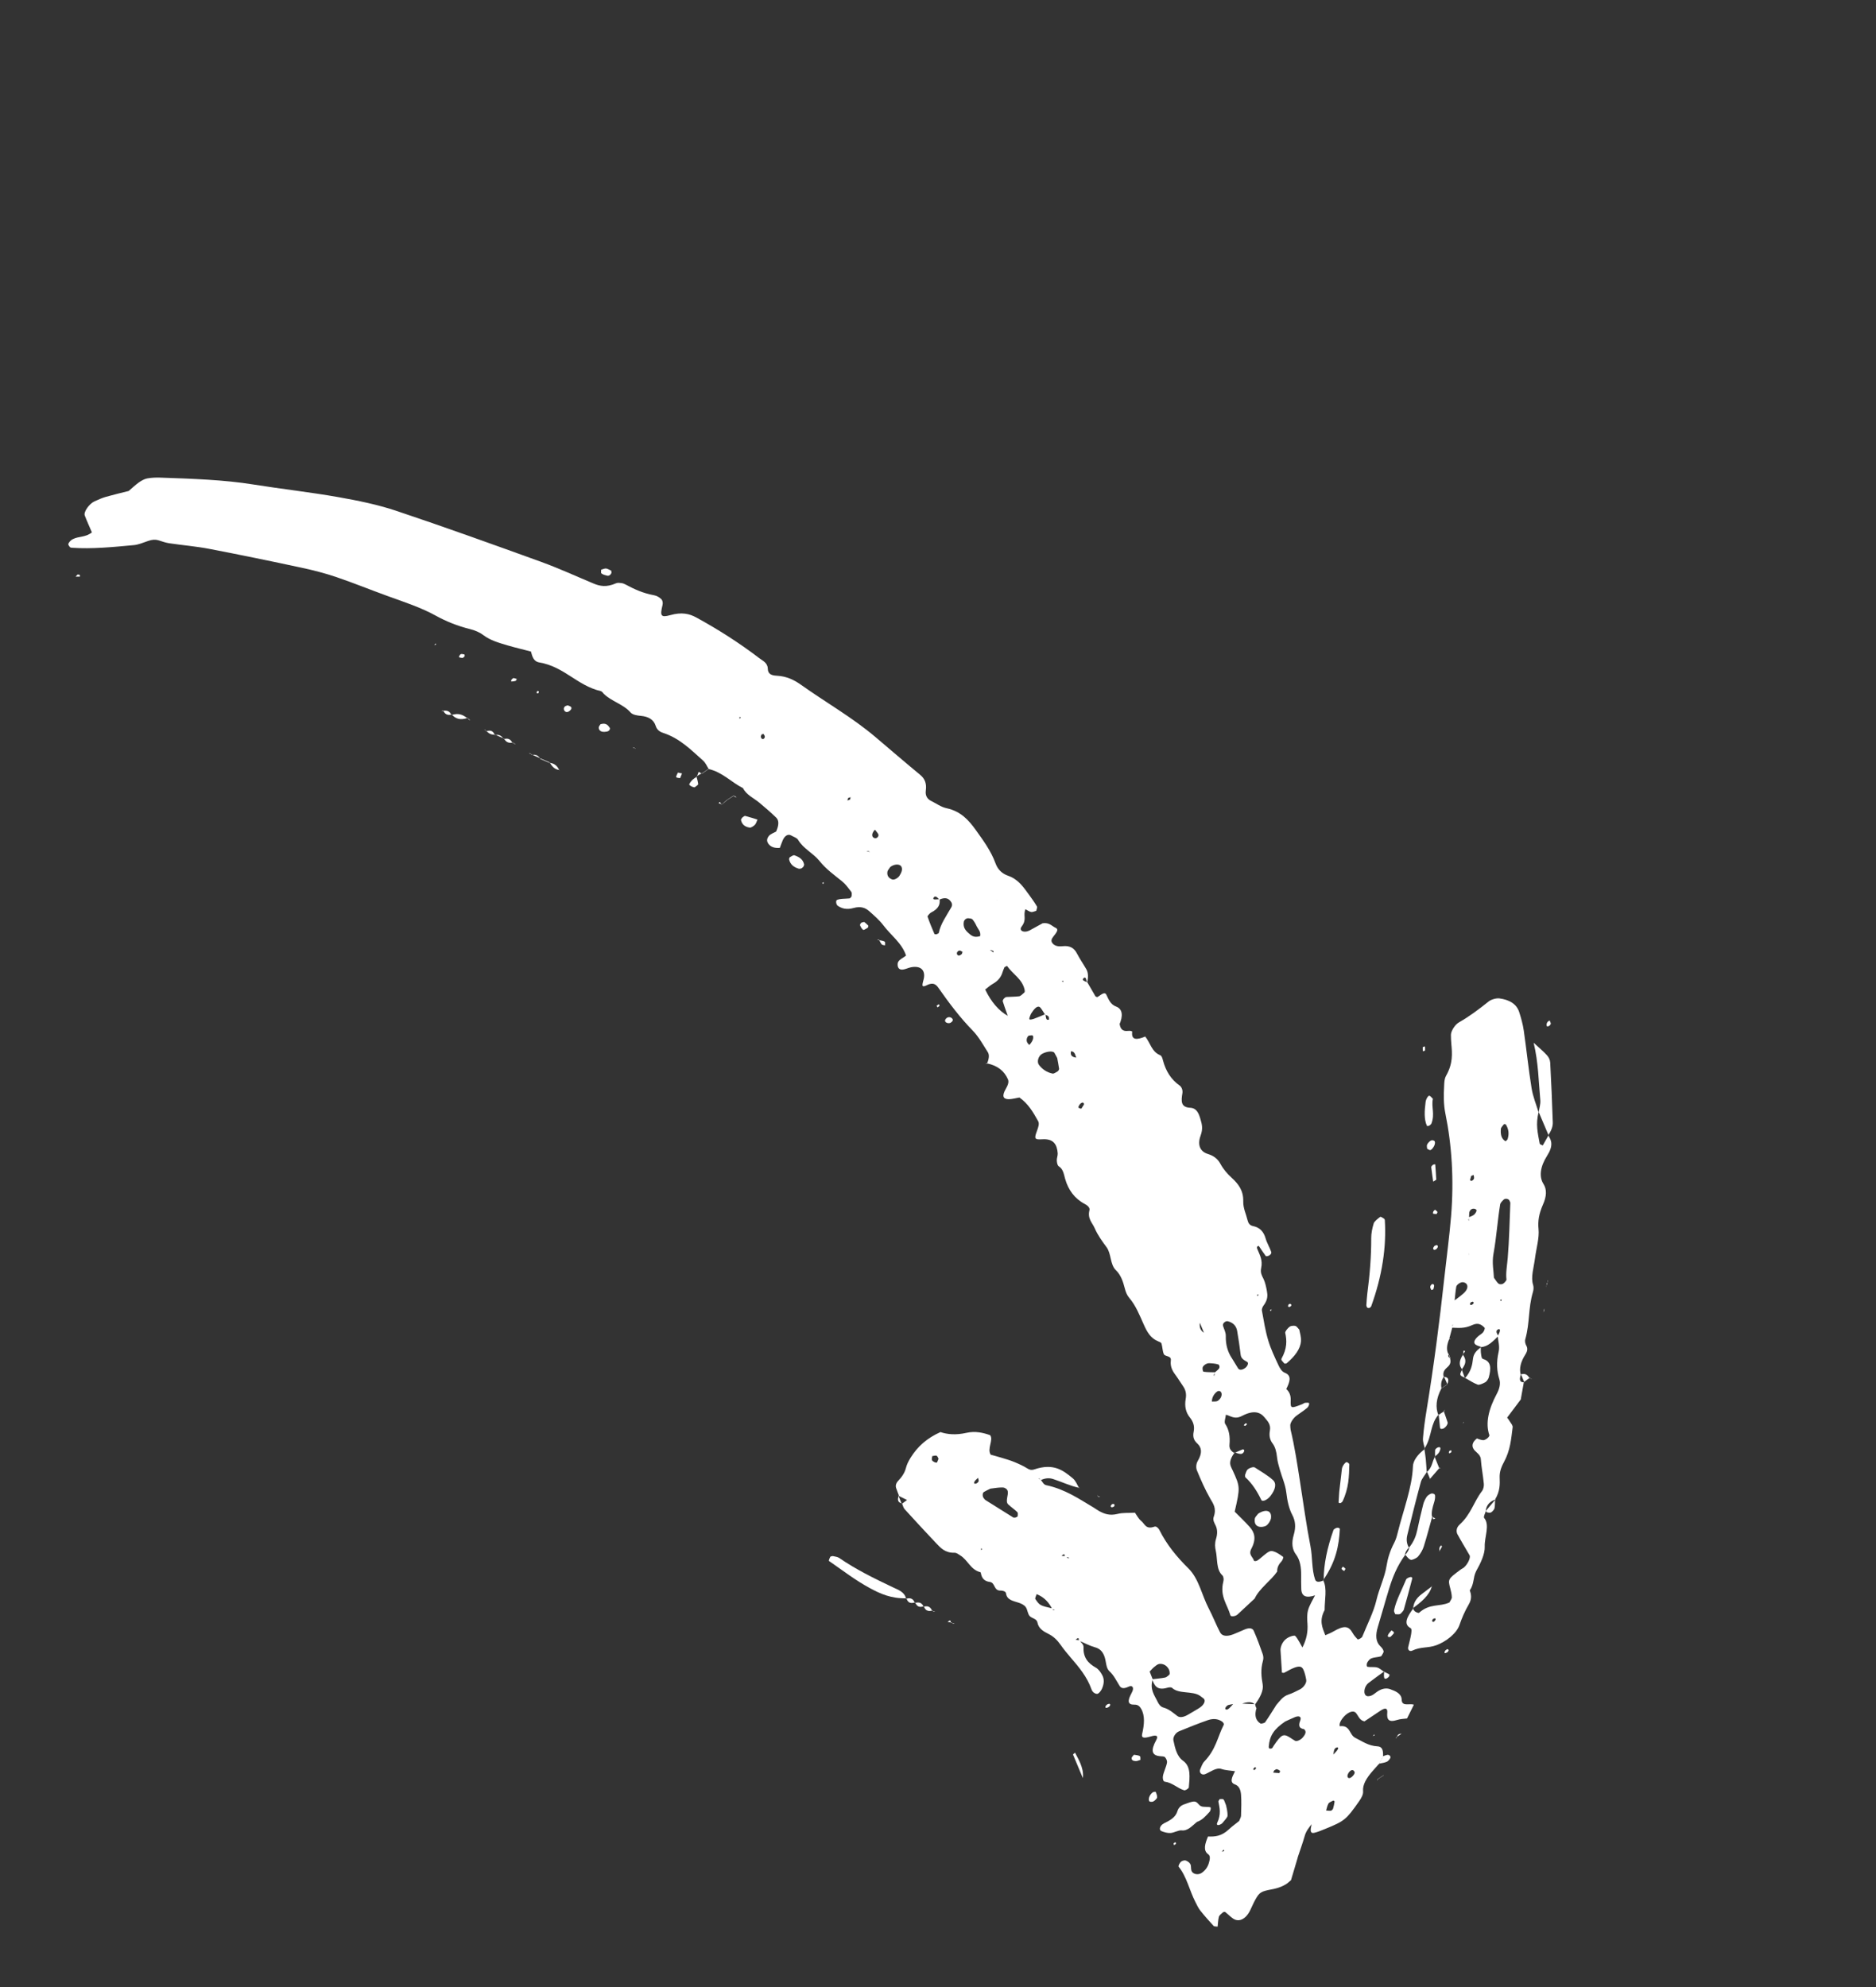 <svg xmlns="http://www.w3.org/2000/svg" fill="none" viewBox="0 0 152 161" height="161" width="152">
<rect x="0" y="0" width="152" height="161" fill="#333333" stroke="none"/>
<g clip-path="url(#clip0_2243_4185)">
<path fill="white" d="M84.311 119.884C84.458 120.039 84.541 120.287 84.761 120.337C86.305 120.663 87.439 121.459 88.647 122.174C88.793 122.26 88.92 122.365 89.07 122.444C89.476 122.656 89.89 122.83 90.554 122.665C90.998 122.554 91.403 122.601 91.959 122.569C92.091 122.753 92.233 123.051 92.477 123.248C92.756 123.473 92.829 123.953 93.539 123.698C93.688 123.645 93.864 123.826 93.934 123.962C94.527 125.155 95.35 126.153 96.282 127.073C97.146 127.923 97.369 129.243 97.93 130.313C98.263 130.949 98.526 131.633 98.858 132.269C99.026 132.586 99.428 132.615 99.937 132.417C100.246 132.298 100.557 132.148 100.867 132.022C101.215 131.877 101.484 131.919 101.578 132.129C101.85 132.739 102.083 133.376 102.307 134.02C102.361 134.177 102.386 134.376 102.327 134.575C102.124 135.291 102.204 135.885 102.305 136.47C102.396 136.984 102.09 137.546 101.679 138.122C101.448 137.836 101.033 137.895 100.549 138.071C100.343 138.069 100.135 138.073 99.929 138.071C99.794 138.095 99.659 138.113 99.521 138.153C99.463 138.169 99.379 138.24 99.335 138.294C99.295 138.344 99.261 138.429 99.278 138.462C99.332 138.559 99.46 138.54 99.609 138.401C99.73 138.289 99.832 138.16 99.942 138.04C100.149 138.037 100.359 138.036 100.567 138.033C100.943 138.051 101.318 138.069 101.694 138.087C101.714 138.203 101.745 138.312 101.795 138.41L101.813 138.378C101.621 138.972 101.732 139.397 102.12 139.646C102.184 139.689 102.464 139.608 102.504 139.55C102.831 139.078 103.127 138.595 103.431 138.116L103.418 138.14C103.702 137.814 103.934 137.452 104.396 137.303C104.701 137.205 105.015 137.039 105.322 136.885C105.622 136.735 105.88 136.364 105.836 136.116C105.785 135.826 105.72 135.539 105.608 135.289C105.453 134.948 105.17 134.961 104.514 135.287C104.362 135.362 104.211 135.466 104.057 135.533C103.997 135.561 103.934 135.531 103.867 135.525C103.829 134.916 103.788 134.31 103.751 133.696C103.749 133.635 103.757 133.565 103.772 133.499C103.84 133.205 104.007 132.905 104.329 132.709C104.524 132.591 104.879 132.48 104.946 132.553C105.195 132.834 105.352 133.196 105.545 133.524L105.51 133.521C105.882 132.808 105.975 132.177 105.936 131.573C105.912 131.217 105.88 130.852 105.985 130.458C106.088 130.075 106.358 129.654 106.554 129.25L106.583 129.251C105.854 129.51 105.456 129.361 105.434 128.765C105.422 128.39 105.418 128.011 105.423 127.631C105.429 126.988 105.342 126.401 105.006 125.957C104.698 125.554 104.628 125.032 104.822 124.369C105.011 123.728 104.957 123.225 104.708 122.754C104.429 122.233 104.298 121.587 104.219 120.923C104.141 120.267 103.874 119.709 103.704 119.102C103.613 118.771 103.508 118.444 103.47 118.084C103.425 117.657 103.339 117.261 103.105 116.951C102.903 116.686 102.812 116.349 102.89 115.93C102.986 115.407 102.703 115.152 102.465 114.857C102.092 114.396 101.559 114.245 100.635 114.725C100.006 115.05 99.716 114.707 99.297 114.624L99.326 114.625C99.302 114.879 99.167 115.218 99.271 115.373C99.582 115.834 99.677 116.391 99.617 117.054C99.583 117.394 99.76 117.597 100.018 117.731L100.04 117.686C99.771 118.049 99.614 118.401 99.691 118.702C99.733 118.869 99.82 119.011 99.887 119.164C100.484 120.473 100.49 120.518 100.039 122.483C100.431 122.88 100.867 123.285 101.26 123.73C101.63 124.148 101.822 124.663 101.392 125.479C101.122 125.993 101.526 126.143 101.602 126.468C101.822 126.557 102.015 126.34 102.216 126.178C102.492 125.954 102.823 125.624 103.078 125.677C103.43 125.752 103.698 125.957 103.962 126.146C104.01 126.182 103.914 126.429 103.817 126.531C103.533 126.831 103.478 127.087 103.478 127.349L103.496 127.318C102.968 128.09 102.045 128.69 101.658 129.523C101.196 129.953 100.737 130.388 100.272 130.814C100.101 130.972 99.727 131.016 99.691 130.881C99.444 130.006 98.818 129.343 99.117 128.157C99.168 127.961 99.14 127.739 99.032 127.637C98.525 127.162 98.658 126.323 98.505 125.644C98.44 125.351 98.417 125.055 98.525 124.697C98.66 124.261 98.64 123.903 98.487 123.59C98.393 123.394 98.25 123.166 98.336 122.92C98.591 122.2 98.293 121.834 98.043 121.401C97.637 120.684 97.299 119.917 96.978 119.139C96.899 118.947 96.899 118.625 97.045 118.378C97.447 117.7 97.346 117.273 97.013 116.964C96.759 116.729 96.621 116.468 96.712 116.018C96.815 115.523 96.651 115.153 96.41 114.855C96.088 114.46 95.961 113.97 96.07 113.339C96.146 112.916 96.049 112.593 95.856 112.318C95.664 112.051 95.502 111.763 95.307 111.499C95.043 111.148 94.794 110.787 94.865 110.229C94.918 109.819 94.397 109.95 94.293 109.709C94.186 109.458 94.19 109.129 94.107 108.86C94.075 108.764 93.937 108.725 93.833 108.68C93.21 108.429 92.927 107.891 92.675 107.33C92.333 106.566 92.026 105.776 91.487 105.152C91.313 104.947 91.206 104.676 91.136 104.396C90.992 103.833 90.815 103.302 90.411 102.916C89.932 102.454 90.051 101.586 89.656 101.053C89.3 100.573 88.944 100.087 88.701 99.525C88.508 99.073 88.095 98.755 88.272 98.054C88.326 97.842 88.086 97.656 87.895 97.555C87.065 97.118 86.555 96.41 86.301 95.519C86.192 95.129 86.144 94.731 85.797 94.51C85.668 94.429 85.642 94.222 85.626 94.046C85.612 93.865 85.713 93.631 85.699 93.45C85.645 92.738 85.372 92.251 84.443 92.312C83.793 92.357 83.791 92.249 84.026 91.609C84.132 91.316 84.227 91.047 84.113 90.841C83.712 90.117 83.294 89.407 82.596 88.928C82.305 88.978 81.995 89.064 81.73 89.065C81.262 89.062 81.169 88.795 81.484 88.243C81.661 87.934 81.762 87.68 81.668 87.457C81.372 86.767 80.809 86.337 79.989 86.166L79.964 86.21C80.115 85.844 80.19 85.494 80.036 85.252C79.649 84.656 79.309 84.013 78.817 83.509C77.788 82.456 76.907 81.284 76.061 80.079C75.882 79.822 75.664 79.531 75.066 79.841C74.888 79.932 74.736 79.954 74.74 79.808C74.743 79.623 74.841 79.397 74.867 79.199C74.952 78.552 74.536 78.23 73.805 78.376C73.583 78.421 73.332 78.55 73.127 78.564C72.815 78.582 72.715 78.371 72.731 78.095C72.744 77.842 72.998 77.703 73.226 77.56C73.302 77.512 73.373 77.452 73.445 77.398L73.419 77.447C73.077 76.4 72.189 75.796 71.573 74.975C71.246 74.543 70.828 74.186 70.423 73.825C70.132 73.566 69.749 73.408 69.174 73.568C68.597 73.731 68.206 73.616 67.876 73.39C67.741 73.295 67.697 72.967 67.82 72.916C67.959 72.858 68.102 72.844 68.235 72.831C68.44 72.811 68.635 72.819 68.841 72.794C68.875 72.788 68.995 72.66 68.999 72.613C69.013 72.486 69.03 72.335 68.968 72.255C68.736 71.955 68.515 71.641 68.218 71.401C67.577 70.886 66.909 70.404 66.401 69.764C65.893 69.131 65.086 68.766 64.664 68.05C64.557 67.872 64.293 67.809 64.101 67.693C63.856 67.548 63.578 67.71 63.415 68.094C63.33 68.295 63.264 68.493 63.185 68.7C62.762 68.732 62.49 68.633 62.307 68.429C62.163 68.265 62.056 68.034 62.296 67.734C62.428 67.569 62.723 67.473 62.943 67.346L62.858 67.481L62.898 67.345C63.096 66.891 63.142 66.494 62.89 66.248C62.46 65.831 62.003 65.441 61.542 65.053C61.083 64.668 60.476 64.416 60.2 63.859C59.234 63.373 58.551 62.572 57.393 62.303L57.423 62.307C57.274 62.078 57.17 61.81 56.967 61.63C55.993 60.766 55.091 59.824 53.709 59.376C53.419 59.282 53.219 59.105 53.128 58.82C52.965 58.306 52.548 58.062 51.928 58.004C51.609 57.975 51.257 57.918 51.089 57.727C50.516 57.062 49.532 56.828 48.918 56.214C48.841 56.136 48.787 56.026 48.675 55.998C46.747 55.542 45.725 54.018 43.701 53.676C43.223 53.596 43.129 53.19 43.021 52.8L43.055 52.801C42.407 52.631 41.749 52.476 41.116 52.291C40.422 52.087 39.726 51.885 39.188 51.479C38.886 51.247 38.505 51.077 38.091 50.975C37.072 50.721 36.15 50.351 35.307 49.885C34.116 49.224 32.75 48.782 31.416 48.298C30.026 47.796 28.677 47.243 27.27 46.765C26.374 46.459 25.428 46.213 24.46 46.005C21.966 45.469 19.462 44.952 16.935 44.468C15.89 44.268 14.777 44.177 13.705 44.017C13.393 43.969 13.114 43.862 12.829 43.774C12.591 43.703 12.325 43.716 12.001 43.831C11.616 43.966 11.21 44.134 10.86 44.167C9.145 44.328 7.424 44.495 5.834 44.384C5.769 44.38 5.697 44.367 5.666 44.33C5.604 44.25 5.509 44.157 5.544 44.048C5.577 43.943 5.75 43.761 5.87 43.699C6.406 43.422 6.901 43.568 7.46 43.129L7.454 43.154C7.258 42.692 7.046 42.239 6.866 41.764C6.76 41.481 7.229 40.816 7.661 40.62C7.969 40.479 8.285 40.341 8.588 40.254C9.2 40.08 9.804 39.941 10.428 39.782C10.703 39.549 10.966 39.29 11.254 39.087C11.463 38.94 11.726 38.8 11.929 38.765C12.296 38.7 12.652 38.688 12.989 38.7C15.558 38.789 18.128 38.871 20.532 39.257C22.802 39.62 25.139 39.88 27.386 40.275C29.008 40.561 30.611 40.89 32.086 41.383C36.06 42.713 39.975 44.124 43.883 45.54C45.332 46.068 46.698 46.7 48.103 47.286C48.6 47.494 49.137 47.604 49.908 47.264C50.049 47.202 50.199 47.228 50.327 47.242C50.456 47.257 50.568 47.298 50.669 47.352C51.372 47.731 52.103 48.07 52.984 48.228C53.227 48.272 53.429 48.4 53.583 48.549C53.684 48.649 53.725 48.848 53.679 49.029C53.472 49.879 53.518 50.065 54.315 49.84C55.233 49.582 55.851 49.724 56.417 50.032C58.213 51.015 59.913 52.102 61.495 53.31C61.794 53.539 62.198 53.702 62.209 54.181C62.218 54.598 62.477 54.728 62.934 54.75C63.744 54.79 64.363 55.103 64.909 55.492C66.899 56.909 69.072 58.141 70.919 59.709C72.135 60.74 73.339 61.778 74.57 62.794C74.924 63.089 75.092 63.478 75.013 64.046C74.954 64.468 75.129 64.746 75.456 64.904C75.872 65.101 76.225 65.387 76.705 65.489C77.85 65.736 78.497 66.462 79.068 67.261C79.668 68.103 80.29 68.936 80.659 69.949C80.84 70.444 81.168 70.781 81.694 70.964C82.502 71.244 82.929 71.886 83.379 72.503C83.602 72.813 83.826 73.118 84.019 73.45C84.061 73.52 83.983 73.683 83.957 73.804C83.82 73.838 83.65 73.918 83.549 73.897C83.376 73.857 83.244 73.753 83.086 73.671C82.87 74.182 83.226 74.486 82.776 75.075C82.523 75.405 82.949 75.614 83.388 75.405C83.464 75.371 83.54 75.323 83.62 75.279C83.926 75.11 84.233 74.943 84.479 74.808C85.023 74.73 85.21 75.03 85.519 75.171C85.743 75.274 85.72 75.43 85.38 75.84C85.172 76.092 85.155 76.243 85.247 76.384C85.403 76.628 85.706 76.711 86.07 76.669C86.714 76.592 87.043 76.843 87.258 77.255C87.487 77.696 87.769 78.102 88.016 78.531C88.187 78.825 88.186 79.204 88.077 79.632C88.049 79.527 88.028 79.418 87.993 79.317C87.941 79.17 87.84 79.175 87.742 79.328C87.718 79.365 87.762 79.437 87.804 79.461C87.894 79.514 88.001 79.55 88.101 79.595C88.318 79.97 88.532 80.347 88.752 80.719C88.777 80.761 88.85 80.769 88.904 80.793C89.161 80.659 89.489 80.299 89.637 80.592C89.829 80.977 89.962 81.383 90.439 81.561C90.967 81.759 91.002 82.325 90.693 83.028L90.634 82.998L90.719 82.979C90.775 83.334 90.923 83.594 91.416 83.529C91.541 83.513 91.74 83.538 91.734 83.603C91.649 84.316 92.139 84.26 92.815 83.977L92.781 83.976C93.195 84.473 93.306 85.22 93.994 85.495C94.139 85.555 94.184 85.76 94.229 85.924C94.456 86.776 94.878 87.465 95.575 87.955C95.742 88.074 95.842 88.331 95.802 88.577C95.695 89.219 95.66 89.721 96.44 89.758C96.983 89.784 97.149 90.269 97.277 90.722C97.388 91.103 97.48 91.46 97.276 92.018C97.001 92.762 97.234 93.306 97.856 93.498C98.335 93.644 98.661 93.893 98.88 94.296C99.114 94.73 99.438 95.106 99.799 95.435C100.329 95.924 100.754 96.452 100.732 97.344C100.721 97.908 100.963 98.365 101.083 98.874C101.14 99.112 101.263 99.29 101.517 99.341C102.105 99.459 102.395 99.829 102.546 100.348C102.656 100.734 102.868 101.056 102.997 101.432C103.043 101.566 102.909 101.715 102.741 101.765C102.674 101.785 102.577 101.801 102.555 101.769C102.365 101.511 102.186 101.241 101.993 100.953C101.866 100.96 101.806 101.047 101.874 101.206C102.064 101.673 102.325 102.1 102.183 102.751C102.106 103.112 102.231 103.345 102.361 103.597C102.509 103.891 102.58 104.243 102.646 104.589C102.71 104.94 102.741 105.306 102.373 105.787C102.281 105.908 102.223 106.089 102.244 106.192C102.395 107.007 102.523 107.839 102.755 108.606C102.97 109.318 103.284 109.972 103.591 110.63C103.705 110.876 103.858 111.135 104.113 111.235C104.679 111.458 104.515 111.972 104.199 112.581L104.218 112.545C104.463 112.769 104.592 113.053 104.578 113.463C104.552 114.146 104.594 114.13 105.513 113.775C105.589 113.747 105.678 113.669 105.742 113.665C105.865 113.654 106.039 113.636 106.067 113.702C106.097 113.777 106.014 113.987 105.92 114.066C105.648 114.295 105.346 114.488 105.055 114.701C104.773 114.906 104.526 115.308 104.542 115.497C104.551 115.619 104.548 115.747 104.573 115.862C104.898 117.216 105.11 118.627 105.329 120.04C105.604 121.801 105.845 123.58 106.183 125.311C106.351 126.172 106.274 127.168 106.552 127.976C106.635 128.224 106.908 128.206 107.25 128.047L107.212 128.048C107.551 128.712 107.319 129.636 107.327 130.453C106.86 131.336 107.145 131.882 107.381 132.496C107.589 132.401 107.813 132.324 108.026 132.197C108.899 131.688 109.268 131.725 109.597 132.317C109.702 132.507 109.848 132.666 109.994 132.826C110.013 132.849 110.125 132.811 110.185 132.777C110.253 132.739 110.353 132.668 110.376 132.615C110.777 131.622 111.305 130.594 111.524 129.648C111.734 128.742 112.195 127.798 112.335 126.916C112.433 126.304 112.609 125.68 112.959 125.019C113.105 124.739 113.181 124.449 113.249 124.176C113.696 122.376 114.424 120.511 114.48 118.807C114.495 118.352 114.883 117.815 115.45 117.405L115.408 117.407C115.447 117.69 115.498 117.966 115.524 118.252C115.557 118.6 115.573 118.952 115.598 119.303L115.62 119.251C115.448 119.526 115.192 119.819 115.124 120.073C114.732 121.51 114.376 122.944 114.026 124.373C113.921 124.793 113.994 125.134 114.166 125.417L114.185 125.361C113.961 125.581 113.845 125.805 113.835 126.029L113.856 125.981C113.183 126.903 112.83 127.816 112.55 128.724C112.229 129.766 111.95 130.799 111.633 131.841C111.433 132.502 111.467 133.028 111.838 133.388C111.955 133.499 112.063 133.627 112.104 133.788C112.126 133.873 112.004 134.049 111.925 134.179C111.906 134.208 111.786 134.23 111.716 134.246C111.503 134.29 111.295 134.293 111.083 134.383C110.973 134.429 110.815 134.623 110.765 134.741C110.717 134.855 110.723 135.039 110.801 135.053C111.042 135.101 111.355 135.046 111.582 135.11C111.803 135.175 111.954 135.34 112.137 135.458L112.164 135.419C111.737 135.733 111.299 136.041 110.877 136.367C110.507 136.657 110.425 137.301 110.744 137.423C110.835 137.459 110.999 137.437 111.132 137.377C111.278 137.314 111.427 137.182 111.572 137.078C111.994 136.778 112.373 136.773 112.635 136.867C113.072 137.023 113.559 137.225 113.569 137.716C113.582 138.322 114.238 137.983 114.555 138.128C114.378 138.483 114.205 138.835 114.003 139.239C113.742 139.277 113.482 139.271 113.203 139.361C112.491 139.587 112.354 139.307 112.402 138.762C112.436 138.381 112.221 138.364 111.859 138.604C111.423 138.895 110.986 139.185 110.554 139.474C110.156 139.396 110.069 139.044 109.867 138.799C109.756 138.667 109.571 138.638 109.315 138.761C108.963 138.929 108.573 139.412 108.541 139.708C108.533 139.771 108.537 139.874 108.566 139.869C109.414 139.757 109.32 140.577 109.813 140.812C110.373 141.082 110.85 141.456 111.602 141.498C112.057 141.525 112.072 141.918 112.057 142.312L112.083 142.271L111.731 142.943L111.734 142.914C111.559 143.113 111.38 143.307 111.205 143.508C110.725 144.06 110.389 144.6 110.441 145.141C110.465 145.386 110.315 145.673 110.11 145.962C109.077 147.434 108.939 147.553 107.375 148.188C107.071 148.313 106.756 148.446 106.466 148.509C106.218 148.563 106.174 148.374 106.204 148.166C106.224 148.033 106.257 147.895 106.287 147.76L106.315 147.76C106.047 148.079 105.817 148.39 105.717 148.744C105.55 149.333 105.331 149.933 105.132 150.53L105.151 150.494C104.965 151.12 104.781 151.741 104.593 152.371C104.078 152.83 103.554 152.991 103.019 153.091C102.163 153.253 102.04 153.331 101.708 153.927C101.549 154.211 101.435 154.497 101.294 154.782C100.938 155.508 100.38 155.778 99.901 155.449C99.676 155.294 99.491 155.095 99.277 154.927C99.244 154.901 99.124 154.916 99.079 154.955C98.956 155.059 98.788 155.201 98.761 155.3C98.693 155.567 98.688 155.817 98.656 156.106C98.521 156.084 98.378 156.105 98.329 156.047C97.962 155.646 97.597 155.241 97.26 154.815C97.091 154.603 96.974 154.346 96.849 154.1C96.371 153.168 96.154 152.06 95.497 151.25C95.453 151.197 95.572 150.958 95.678 150.854C95.76 150.775 95.983 150.716 96.064 150.747C96.225 150.807 96.374 150.904 96.448 151.044C96.524 151.186 96.481 151.411 96.534 151.572C96.629 151.861 97.075 151.955 97.368 151.751C97.686 151.531 97.862 151.247 97.946 150.953C98.03 150.666 98.091 150.378 97.892 150.241C97.471 149.946 97.62 149.415 97.876 148.806C98.414 148.82 98.955 148.804 99.572 148.222C99.83 147.977 100.13 147.768 100.396 147.552C100.457 147.394 100.554 147.24 100.554 147.123C100.572 146.547 100.594 145.97 100.554 145.418C100.526 145.05 100.41 144.71 100.06 144.584C99.61 144.426 99.809 144.012 100.064 143.514C99.7 143.457 99.296 143.446 98.969 143.334C98.552 143.188 98.098 143.562 97.652 143.75C97.367 143.871 97.125 143.618 97.248 143.351C97.346 143.138 97.414 142.891 97.584 142.718C98.525 141.74 98.648 140.745 99.147 139.762C99.195 139.668 99.09 139.544 99.007 139.485C98.721 139.291 98.339 139.213 97.859 139.379C97.09 139.644 96.312 139.963 95.541 140.276C95.231 140.402 95.019 140.767 95.075 141.023C95.209 141.66 95.356 142.313 95.856 142.668C96.512 143.136 96.393 143.984 96.322 144.831C96.319 144.867 96.225 144.953 96.165 144.987C96.096 145.029 95.994 145.073 95.95 145.06C95.377 144.887 95.021 144.453 94.372 144.361C94.234 144.342 94.19 144.08 94.226 143.893C94.29 143.556 94.485 143.183 94.549 142.846C94.585 142.666 94.495 142.507 94.4 142.388C94.337 142.314 94.178 142.309 94.045 142.302C93.276 142.258 93.239 141.801 93.671 141.014C93.876 140.641 93.71 140.556 93.259 140.691C92.68 140.865 92.465 140.828 92.539 140.502C92.718 139.73 92.777 139.02 92.467 138.47C92.356 138.273 92.21 138.113 91.918 138.122C91.355 138.139 91.366 137.804 91.623 137.301C91.693 137.162 91.783 137.006 91.797 136.885C91.822 136.671 91.702 136.543 91.428 136.671C91.061 136.846 90.843 136.805 90.719 136.607C90.458 136.193 90.255 135.743 89.881 135.405C89.615 135.162 89.629 134.662 89.508 134.282C89.382 133.897 89.174 133.598 88.732 133.477C88.268 133.347 87.87 133.126 87.443 132.942C87.365 132.889 87.494 132.55 87.15 132.858C87.258 132.873 87.36 132.89 87.468 132.905C87.581 133.092 87.804 133.231 87.793 133.467C87.753 134.305 88.162 134.769 88.776 135.114C89.017 135.249 89.175 135.488 89.306 135.729C89.468 136.024 89.483 136.403 89.273 136.856C89.214 136.983 89.069 137.178 88.957 137.23C88.85 137.28 88.712 137.208 88.628 137.149C88.542 137.086 88.478 136.991 88.438 136.885C88.079 135.856 87.409 135.071 86.736 134.288C86.456 133.957 86.174 133.624 85.926 133.265C85.672 132.905 85.374 132.599 84.955 132.392C84.544 132.188 84.151 131.959 84.057 131.467C83.999 131.15 83.624 131.139 83.441 130.955C83.257 130.771 83.263 130.424 83.106 130.212C82.98 130.043 82.761 129.935 82.538 129.861C82.085 129.713 81.578 129.644 81.509 129.097C81.492 128.952 81.256 128.869 81.062 128.877C80.497 128.896 80.652 128.234 80.193 128.177C79.772 128.124 79.569 127.897 79.489 127.54C79.475 127.485 79.475 127.399 79.426 127.387C78.625 127.181 78.42 126.401 77.798 126.026C77.653 125.94 77.52 125.809 77.329 125.812C76.575 125.831 76.215 125.425 75.841 125.03C74.984 124.12 74.134 123.208 73.296 122.282C73.19 122.163 73.158 121.981 73.088 121.826L73.064 121.857C73.215 121.746 73.368 121.633 73.517 121.521L73.504 121.545C73.268 121.429 73.036 121.313 72.8 121.197L72.837 121.189C72.759 120.979 72.674 120.772 72.604 120.559C72.551 120.391 72.582 120.185 72.785 119.973C73.11 119.636 73.314 119.294 73.404 118.935C73.474 118.657 73.605 118.393 73.788 118.099C74.358 117.185 75.12 116.521 76.196 116.036C76.764 116.223 77.438 116.292 78.304 116.097C79.021 115.936 79.663 116.085 80.221 116.286C80.523 116.656 79.951 117.389 80.272 117.868C80.499 117.932 80.847 118.023 81.184 118.127C81.528 118.231 81.875 118.333 82.197 118.466C82.567 118.621 82.934 118.786 83.259 118.993C83.412 119.09 83.573 119.136 83.807 119.058C85.379 118.526 86.154 119.153 86.914 119.776C87.162 119.978 87.275 120.315 87.447 120.591L87.465 120.559C86.69 120.397 86.041 120.069 85.32 119.838C85.025 119.745 84.705 119.747 84.299 119.941C84.28 119.9 84.272 119.851 84.244 119.818C84.223 119.793 84.172 119.792 84.135 119.781C84.197 119.821 84.257 119.866 84.319 119.907L84.311 119.884ZM93.394 86.766L93.418 86.723L93.503 86.744L93.394 86.766ZM107.655 142.849C107.771 142.632 107.881 142.415 107.997 142.198C108.116 142.07 108.258 141.943 108.35 141.809C108.482 141.618 108.43 141.536 108.24 141.614C108.195 141.632 108.111 141.743 108.097 141.798C108.057 141.935 108.05 142.064 108.026 142.2C107.912 142.419 107.8 142.634 107.686 142.853L107.652 142.852L107.655 142.849ZM100.029 142.365L100.025 142.361L100.105 142.357L100.03 142.367L100.029 142.365ZM89.131 88.817C89.212 88.848 89.29 88.881 89.372 88.912C89.289 88.886 89.209 88.857 89.126 88.831L89.059 88.824L89.132 88.819L89.131 88.817ZM80.733 72.947L80.614 72.884L80.747 72.951L80.83 72.944L80.733 72.947ZM70.506 69.034C70.459 69.01 70.415 68.978 70.356 68.968C70.316 68.959 70.255 68.98 70.202 68.989C70.303 69.003 70.407 69.014 70.506 69.027L70.589 69.02L70.506 69.034ZM80.143 76.923L80.493 77.179C80.486 77.132 80.502 77.059 80.467 77.044C80.365 77.002 80.246 76.979 80.132 76.949L80.146 76.92L80.143 76.923ZM86.332 126.089C86.473 126.092 86.416 126.333 86.65 126.222C86.535 126.192 86.422 126.162 86.309 126.127C86.22 126.094 86.331 125.76 86.011 126.064C86.119 126.073 86.228 126.077 86.335 126.086L86.332 126.089ZM87.212 85.729C87.112 85.511 87.118 85.21 86.781 85.173C86.686 85.565 86.926 85.659 87.23 85.697L87.214 85.731L87.212 85.729ZM70.864 67.202L70.908 67.202C70.707 67.416 70.617 67.631 70.701 67.789C70.742 67.871 70.869 67.942 70.981 67.911C71.134 67.868 71.222 67.697 71.156 67.58C71.077 67.441 70.964 67.327 70.868 67.2L70.864 67.202ZM83.419 84.691L83.383 84.688C83.64 84.414 83.774 84.141 83.688 83.921C83.664 83.859 83.474 83.897 83.354 83.912C83.328 83.914 83.236 84.035 83.215 84.096C83.115 84.396 83.267 84.543 83.417 84.689L83.419 84.691ZM84.673 82.208C84.553 82.027 84.448 81.837 84.315 81.667C84.155 81.457 83.912 81.576 83.637 81.992C83.59 82.061 83.532 82.137 83.506 82.205C83.459 82.338 83.37 82.509 83.41 82.589C83.438 82.642 83.645 82.592 83.778 82.546C84.083 82.435 84.391 82.301 84.696 82.176C84.718 82.28 84.733 82.39 84.76 82.494C84.773 82.542 84.794 82.594 84.838 82.62C84.871 82.639 84.939 82.621 84.993 82.619C84.979 82.531 85 82.417 84.951 82.359C84.888 82.285 84.771 82.258 84.677 82.212L84.673 82.208ZM85.25 130.368C84.984 129.836 84.604 129.407 83.991 129.167C83.945 129.329 83.844 129.505 83.888 129.564C84.246 130.092 84.275 130.093 85.276 130.327C85.293 130.372 85.298 130.424 85.332 130.452C85.357 130.474 85.418 130.462 85.464 130.463C85.392 130.431 85.32 130.399 85.249 130.366L85.25 130.368ZM98.494 111.19C98.447 111.253 98.379 111.317 98.354 111.378C98.334 111.421 98.37 111.457 98.377 111.498C98.398 111.397 98.421 111.294 98.445 111.191C98.568 111.074 98.749 110.954 98.794 110.843C98.837 110.737 98.792 110.579 98.704 110.554C98.486 110.486 98.229 110.464 97.972 110.455C97.741 110.444 97.431 110.68 97.435 110.849C97.439 110.965 97.444 111.134 97.531 111.147C97.831 111.192 98.169 111.179 98.489 111.191L98.494 111.19ZM93.146 135.432C93.23 135.643 93.314 135.854 93.396 136.068C93.138 136.904 93.549 137.363 93.803 137.906C93.895 138.1 94.041 138.293 94.259 138.354C94.738 138.487 95.049 138.783 95.398 139.045C95.581 139.183 95.881 139.145 96.212 138.959C96.516 138.788 96.817 138.606 97.118 138.425C97.575 138.152 97.741 137.772 97.486 137.595C97.395 137.533 97.313 137.462 97.222 137.4C96.619 136.989 95.51 137.276 94.973 136.767C94.906 136.7 94.724 136.708 94.583 136.751C93.728 137.005 93.524 136.554 93.352 136.062C93.704 136.019 94.055 135.995 94.415 135.923C94.514 135.902 94.76 135.701 94.768 135.645C94.821 135.164 94.37 134.742 93.899 134.828C93.784 134.849 93.616 134.984 93.49 135.091C93.357 135.203 93.248 135.342 93.124 135.471L93.139 135.437L93.146 135.432ZM76.128 72.857C76.183 73.263 76.062 73.631 75.437 73.94C75.331 73.993 75.138 74.223 75.153 74.266C75.317 74.742 75.507 75.203 75.705 75.66C75.723 75.701 75.809 75.711 75.876 75.698C75.933 75.687 76.059 75.613 76.064 75.593C76.189 74.895 76.686 74.199 77.09 73.496C77.157 73.379 77.143 73.218 77.094 73.133C76.921 72.844 76.671 72.64 76.109 72.893C76.039 72.823 75.981 72.742 75.895 72.686C75.774 72.602 75.662 72.653 75.619 72.806C75.608 72.845 75.683 72.881 75.743 72.88C75.867 72.882 76.001 72.864 76.131 72.854L76.128 72.857ZM81.653 82.314C81.426 81.665 81.328 81.406 81.247 81.132C81.232 81.088 81.275 80.989 81.324 80.928C81.374 80.869 81.482 80.787 81.534 80.783C81.885 80.759 82.221 80.77 82.58 80.723C82.689 80.707 82.863 80.54 82.992 80.424C83.034 80.388 83.037 80.286 83.025 80.233C82.853 79.335 82.056 78.936 81.595 78.267C81.584 78.253 81.461 78.331 81.386 78.367C81.332 78.506 81.266 78.644 81.226 78.781C81.112 79.163 80.88 79.473 80.436 79.722C80.226 79.84 80.027 80.024 79.825 80.179C80.308 81.183 80.919 81.894 81.658 82.313L81.653 82.314ZM99.779 109.996C99.975 110.319 100.141 110.594 100.312 110.868C100.413 111.028 100.625 111.022 100.861 110.862C101.076 110.717 101.196 110.433 101.046 110.347C100.806 110.208 100.558 110.092 100.522 109.767C100.445 109.118 100.348 108.479 100.24 107.847C100.167 107.426 99.907 107.165 99.48 107.054C99.431 107.042 99.35 107.051 99.29 107.085C99.124 107.176 99.059 107.303 99.098 107.44C99.174 107.708 99.325 107.945 99.318 108.251C99.3 108.964 99.484 109.542 99.778 110.001L99.779 109.996ZM104.119 139.494C103.194 140.123 102.868 140.655 102.8 141.513C102.788 141.669 102.878 141.729 103.055 141.656C103.1 141.638 103.148 141.524 103.195 141.455C103.827 140.525 103.978 140.447 104.521 140.788C104.662 140.876 104.789 140.974 104.939 141.053C105.063 141.121 105.387 140.98 105.553 140.783C105.732 140.575 105.845 140.367 105.741 140.205C105.715 140.161 105.682 140.109 105.623 140.099C105.282 140.036 105.18 139.85 105.347 139.419C105.48 139.084 105.25 138.989 104.892 139.143C104.591 139.271 104.286 139.416 104.118 139.492L104.119 139.494ZM80.244 120.619C80.019 120.733 79.865 120.8 79.719 120.89C79.583 120.972 79.593 121.292 79.726 121.416C79.766 121.451 79.786 121.508 79.834 121.537C80.584 122.012 81.337 122.482 82.094 122.952C82.138 122.978 82.218 122.973 82.287 122.958C82.339 122.947 82.459 122.872 82.457 122.864C82.46 122.742 82.494 122.586 82.429 122.522C82.198 122.295 81.918 122.114 81.684 121.89C81.424 121.641 81.74 121.118 81.641 120.797C81.596 120.652 81.429 120.534 81.251 120.525C80.922 120.511 80.542 120.586 80.244 120.619ZM85.654 85.721C85.585 85.593 85.515 85.446 85.432 85.308C85.322 85.132 84.808 85.18 84.433 85.391C84.117 85.569 83.992 86.05 84.184 86.29C84.451 86.632 84.802 86.89 85.292 86.99C85.378 87.007 85.566 86.888 85.697 86.807C85.749 86.777 85.819 86.651 85.812 86.603C85.773 86.308 85.713 86.027 85.657 85.718L85.654 85.721ZM79.415 75.852C79.482 75.479 79.255 75.302 79.136 75.057C79.044 74.856 78.935 74.662 78.798 74.5C78.734 74.424 78.579 74.418 78.454 74.401C78.397 74.393 78.293 74.428 78.229 74.476C78.171 74.518 78.108 74.615 78.095 74.672C78.01 75.109 78.21 75.372 78.454 75.588C78.68 75.789 78.909 76.014 79.413 75.85L79.415 75.852ZM72.133 70.249C72.052 70.377 71.918 70.52 71.903 70.626C71.848 70.968 72.017 71.161 72.296 71.261C72.442 71.317 72.755 71.155 72.883 70.953C73.065 70.67 73.141 70.413 73.029 70.215C72.898 69.981 72.454 70 72.133 70.249ZM98.196 113.565C98.34 113.545 98.545 113.591 98.688 113.491C99.031 113.254 99.081 112.789 98.801 112.707C98.757 112.694 98.665 112.716 98.613 112.753C98.357 112.936 98.178 113.261 98.196 113.565ZM107.447 146.699C107.604 146.709 107.717 146.73 107.838 146.717C107.879 146.713 107.992 146.604 108.006 146.555C108.064 146.36 108.106 146.168 108.131 145.981C108.137 145.936 108.052 145.882 108.015 145.897C107.884 145.958 107.683 146.048 107.635 146.135C107.529 146.324 107.504 146.518 107.447 146.699ZM97.214 107.179C97.169 107.558 97.28 107.825 97.548 107.98C97.416 107.66 97.313 107.421 97.214 107.179ZM87.83 89.488C87.831 89.344 87.733 89.288 87.583 89.392C87.486 89.46 87.375 89.637 87.377 89.719C87.379 89.793 87.525 89.802 87.61 89.837C87.684 89.721 87.756 89.604 87.834 89.485L87.83 89.488ZM103.244 143.447C103.213 143.509 103.149 143.623 103.156 143.624C103.318 143.646 103.491 143.653 103.661 143.665C103.68 143.602 103.733 143.508 103.709 143.485C103.639 143.422 103.549 143.375 103.448 143.347C103.407 143.338 103.313 143.411 103.244 143.447ZM109.175 143.919C109.191 144.062 109.297 144.128 109.463 144.024C109.583 143.949 109.735 143.768 109.755 143.668C109.779 143.565 109.694 143.451 109.599 143.424C109.435 143.38 109.174 143.688 109.173 143.917L109.175 143.919ZM76.043 118.195C75.992 118.109 75.97 117.991 75.88 117.951C75.805 117.914 75.653 117.97 75.536 117.983C75.524 118.093 75.476 118.226 75.511 118.306C75.552 118.395 75.656 118.439 75.748 118.488C75.788 118.51 75.861 118.498 75.918 118.507C75.96 118.405 76.001 118.303 76.045 118.197L76.043 118.195ZM61.719 59.495C61.695 59.552 61.652 59.618 61.649 59.667C61.645 59.721 61.664 59.77 61.689 59.813C61.761 59.924 61.896 59.9 61.955 59.761C61.998 59.661 61.923 59.565 61.879 59.486C61.864 59.462 61.773 59.493 61.716 59.498L61.719 59.495ZM79.242 119.743C79.142 119.847 78.996 119.957 78.953 120.057C78.882 120.216 78.98 120.266 79.15 120.179C79.204 120.15 79.291 120.05 79.295 120.009C79.301 119.911 79.267 119.831 79.246 119.742L79.242 119.743ZM77.985 77.124C77.892 77.086 77.805 76.99 77.705 77.028C77.544 77.088 77.49 77.24 77.561 77.35C77.633 77.455 77.759 77.447 77.91 77.317C77.958 77.276 77.959 77.192 77.986 77.126L77.985 77.124ZM101.685 143.183C101.515 143.317 101.501 143.398 101.648 143.414C101.661 143.417 101.764 143.309 101.772 143.266C101.78 143.23 101.718 143.209 101.685 143.183ZM68.869 64.79C68.886 64.726 68.904 64.661 68.92 64.595C68.852 64.619 68.759 64.627 68.722 64.669C68.677 64.72 68.679 64.795 68.662 64.859C68.73 64.835 68.799 64.813 68.867 64.788L68.869 64.79ZM86.12 79.593L86.151 79.447L86.045 79.497L86.125 79.592L86.12 79.593ZM101.991 104.93L101.882 104.873L101.86 105.018L101.991 104.93ZM79.509 125.453L79.459 125.585L79.581 125.532L79.514 125.452L79.509 125.453ZM98.991 150.033L99.184 149.992L99.149 149.866L98.993 150.035L98.991 150.033ZM59.892 58.226L60.032 58.148L59.934 58.078L59.892 58.226Z"></path>
<path fill="white" d="M119.085 128.848C119.199 129.173 119.275 129.531 119.013 129.982C118.677 130.555 118.445 131.106 118.249 131.674C118.008 132.36 117.155 133.022 116.375 133.306C115.689 133.557 115.131 133.408 114.428 133.743C114.211 133.847 114.05 133.677 114.094 133.467C114.169 133.128 114.275 132.776 114.33 132.441C114.361 132.248 114.403 131.977 114.286 131.916C113.676 131.595 114.018 130.99 114.507 130.324L114.467 130.322C114.531 130.41 114.572 130.518 114.664 130.58C114.747 130.64 114.937 130.714 114.978 130.677C115.873 129.887 116.61 130.22 117.441 129.84C117.506 129.701 117.634 129.537 117.631 129.429C117.626 129.181 117.571 128.952 117.513 128.732C117.306 127.95 117.301 127.951 118.369 127.162C118.44 127.108 118.526 127.079 118.595 127.023C118.912 126.762 119.178 126.205 119.071 126.019C118.744 125.449 118.401 124.892 118.086 124.311C117.981 124.114 117.979 123.79 118.258 123.537C119.195 122.685 119.392 121.712 120.073 120.82C120.207 120.644 120.241 120.389 120.224 120.218C120.163 119.549 120.032 118.915 119.983 118.242C119.951 117.778 119.49 117.672 119.346 117.312C119.259 117.09 119.316 116.823 119.67 116.547L119.636 116.546C119.806 116.597 119.963 116.671 120.152 116.691C120.352 116.711 120.719 116.411 120.67 116.275C120.344 115.319 120.603 114.19 121.274 112.938C121.515 112.489 121.587 112.089 121.482 111.755C121.276 111.099 121.231 110.383 121.424 109.536C121.528 109.076 121.384 108.683 121.352 108.258C121.413 108.12 121.503 107.978 121.525 107.853C121.557 107.669 121.447 107.643 121.293 107.776C121.251 107.811 121.241 107.917 121.259 107.965C121.292 108.069 121.351 108.159 121.399 108.255C120.971 108.673 120.556 109.127 119.991 109.146L120.041 109.147C119.883 109.085 119.701 109.046 119.569 108.955C119.36 108.813 119.43 108.574 119.764 108.275C119.893 108.159 120.073 108.07 120.168 107.947C120.255 107.833 120.333 107.624 120.283 107.577C120.06 107.354 119.792 107.128 119.284 107.366C118.627 107.672 118.148 107.589 117.629 107.579C117.658 107.521 117.695 107.46 117.714 107.404C117.725 107.365 117.712 107.33 117.708 107.293C117.694 107.388 117.68 107.482 117.666 107.577C117.581 107.889 117.5 108.2 117.414 108.511L117.438 108.461C117.217 108.954 117.176 109.377 117.352 109.716L117.372 109.693C117.289 109.897 117.369 109.992 117.514 110.045L117.489 110.049C117.528 110.279 117.601 110.503 117.246 110.803C116.907 111.09 116.923 111.332 116.971 111.567L116.999 111.534C116.727 111.913 116.751 112.211 116.789 112.505L116.794 112.484C116.345 113.336 116.299 114.049 116.542 114.657L116.568 114.609C116.214 115.011 116.097 115.409 115.99 115.801C115.851 116.325 115.765 116.839 115.403 117.394L115.445 117.392C115.391 117.105 115.269 116.843 115.295 116.526C115.352 115.807 115.454 115.069 115.576 114.328C116.174 110.683 116.638 107.082 117.028 103.506C117.209 101.851 117.438 100.176 117.572 98.538C117.812 95.578 117.636 92.806 117.107 90.207C116.964 89.508 116.964 88.754 117.01 87.975C117.024 87.716 117.019 87.428 117.167 87.164C117.732 86.161 117.663 85.379 117.592 84.586C117.569 84.342 117.557 84.093 117.559 83.839C117.56 83.552 117.879 83.024 118.206 82.841C119.052 82.36 119.833 81.77 120.611 81.149C120.839 80.966 121.254 80.867 121.483 80.896C122.264 81 122.867 81.32 123.09 82.002C123.246 82.489 123.387 82.99 123.464 83.52C123.687 85.062 123.844 86.637 124.093 88.164C124.205 88.867 124.47 89.489 124.667 90.147L124.673 90.095C124.398 91.082 124.606 91.852 124.75 92.651C124.765 92.735 124.902 92.752 124.998 92.813C125.162 92.522 125.319 92.249 125.472 91.978L125.433 91.99C125.738 92.404 125.85 92.864 125.361 93.629C124.787 94.53 124.683 95.345 125.058 95.932C125.345 96.383 125.311 96.94 125.015 97.606C124.69 98.336 124.592 98.954 124.658 99.589C124.731 100.298 124.47 101.169 124.368 101.967C124.276 102.696 124.014 103.488 124.217 104.108C124.267 104.265 124.266 104.475 124.206 104.678C123.807 106.016 123.962 107.177 123.586 108.508C123.532 108.7 123.59 108.886 123.664 109.026C123.78 109.235 123.784 109.45 123.578 109.77C123.197 110.368 123.085 110.905 123.212 111.376L123.233 111.341C123.117 111.702 123.055 112.023 123.509 112.002L123.465 112.002C123.382 112.468 123.302 112.931 123.217 113.394C122.863 113.867 122.505 114.342 122.114 114.862C122.191 114.973 122.289 115.089 122.363 115.223C122.441 115.36 122.584 115.484 122.558 115.663C122.436 116.58 122.387 117.492 121.837 118.501C121.592 118.951 121.495 119.329 121.507 119.704C121.527 120.258 121.544 120.815 121.142 121.487L121.18 121.492C120.747 121.637 120.488 121.898 120.402 122.277C120.387 122.338 120.38 122.395 120.374 122.453L120.398 122.403C120.345 122.603 120.175 122.9 120.252 122.991C120.735 123.562 120.267 124.55 120.298 125.314C120.322 125.905 119.976 126.643 119.579 127.347L119.598 127.311C119.329 127.851 119.467 128.323 119.072 128.885L119.087 128.856L119.085 128.848ZM119.021 101.405C119.012 101.466 118.995 101.531 118.993 101.588C118.99 101.631 119.007 101.663 119.012 101.702C119.003 101.6 118.993 101.503 118.984 101.4C119.019 101.344 119.056 101.289 119.087 101.234C119.108 101.193 119.117 101.152 119.131 101.11C119.093 101.208 119.058 101.305 119.025 101.403L119.021 101.405ZM119.029 98.635C119.01 98.698 118.978 98.765 118.972 98.823C118.967 98.863 118.996 98.892 119.01 98.927C119.004 98.829 118.997 98.735 118.992 98.637C119.142 98.566 119.313 98.525 119.435 98.421C119.539 98.333 119.648 98.141 119.633 98.064C119.614 97.977 119.474 97.923 119.357 97.935C119.193 97.951 119.068 98.097 119.047 98.257C119.03 98.388 119.035 98.511 119.031 98.637L119.029 98.635ZM117.855 105.395L117.832 105.387C118.101 105.174 118.393 104.976 118.636 104.745C119.028 104.37 118.957 103.938 118.524 103.892C118.342 103.873 118.019 104.087 117.989 104.268C117.925 104.651 117.9 105.021 117.857 105.397L117.855 105.395ZM121.041 103.525C121.215 103.756 121.289 103.91 121.418 104.01C121.488 104.067 121.655 104.081 121.772 104.022C121.881 103.967 122.069 103.745 122.059 103.68C121.992 103.135 122.111 102.523 122.161 101.933C122.288 100.424 122.31 98.956 122.372 97.469C122.375 97.407 122.329 97.366 122.316 97.311C122.276 97.145 121.981 97.066 121.834 97.2C121.719 97.307 121.571 97.466 121.552 97.568C121.329 98.923 121.254 100.225 121.007 101.59C120.873 102.324 121.022 102.972 121.044 103.529L121.041 103.525ZM121.991 92.476C122.046 92.416 122.136 92.353 122.152 92.3C122.307 91.807 122.204 91.442 122.016 91.123C121.995 91.084 121.862 91.084 121.852 91.092C121.76 91.213 121.615 91.362 121.607 91.458C121.563 91.904 121.639 92.282 121.991 92.476ZM119.206 95.279C119.173 95.397 119.125 95.517 119.116 95.624C119.115 95.662 119.206 95.691 119.258 95.674C119.313 95.654 119.416 95.553 119.424 95.51C119.443 95.401 119.426 95.303 119.399 95.212C119.394 95.2 119.275 95.255 119.205 95.277L119.206 95.279ZM116.101 131.179C116.077 131.236 116.02 131.313 116.035 131.344C116.095 131.466 116.202 131.429 116.304 131.256C116.329 131.212 116.312 131.14 116.278 131.126C116.245 131.113 116.162 131.16 116.102 131.181L116.101 131.179ZM119.169 105.519C119.143 105.574 119.092 105.644 119.102 105.676C119.117 105.713 119.183 105.753 119.227 105.733C119.401 105.656 119.449 105.549 119.347 105.475C119.321 105.457 119.231 105.501 119.169 105.519ZM121.676 105.273L121.529 105.354L121.63 105.428L121.676 105.273Z"></path>
<path fill="white" d="M124.666 90.147C124.716 89.812 124.83 89.45 124.802 89.154C124.664 87.653 124.649 86.095 124.261 84.489C124.726 84.921 125.059 85.19 125.34 85.504C125.48 85.662 125.591 85.866 125.604 86.104C125.693 87.71 125.756 89.331 125.812 90.951C125.824 91.267 125.695 91.625 125.429 91.993L125.468 91.98C125.202 91.351 124.935 90.727 124.669 90.098L124.663 90.149L124.666 90.147Z"></path>
<path fill="white" d="M110.708 105.753C110.732 105.447 110.743 105.126 110.786 104.797C110.989 103.267 111.107 101.768 111.101 100.318C111.098 99.948 111.179 99.532 111.306 99.118C111.354 98.965 111.63 98.748 111.827 98.601C111.879 98.564 112.029 98.676 112.121 98.732C112.166 98.76 112.199 98.811 112.204 98.87C112.336 101.038 112 103.355 111.096 105.851C111.08 105.891 110.978 105.974 110.934 105.981C110.867 105.994 110.802 105.969 110.766 105.933C110.73 105.897 110.728 105.829 110.705 105.756L110.708 105.753Z"></path>
<path fill="white" d="M96.977 147.623C96.585 147.94 96.244 148.369 95.733 148.309C95.497 148.279 95.117 148.504 94.842 148.52C94.573 148.536 94.338 148.455 94.12 148.374C93.862 148.279 93.972 147.904 94.32 147.733C94.808 147.49 95.25 147.265 95.409 146.726C95.476 146.503 95.666 146.296 95.924 146.207C96.224 146.103 96.574 145.947 96.803 145.975C97.039 146.005 97.119 146.277 97.331 146.357C97.536 146.435 97.847 146.378 98.071 146.438C98.129 146.455 98.094 146.708 98.01 146.799C97.711 147.121 97.418 147.482 96.975 147.621L96.977 147.623Z"></path>
<path fill="white" d="M73.437 129.501C72.228 129.54 71.322 129.137 70.49 128.684C69.3 128.043 68.259 127.232 67.169 126.48C67.123 126.446 67.223 126.255 67.274 126.139C67.282 126.122 67.434 126.073 67.488 126.084C67.669 126.121 67.869 126.148 68.001 126.238C69.323 127.153 70.81 127.883 72.313 128.598C72.776 128.818 73.304 128.983 73.413 129.545L73.439 129.503L73.437 129.501Z"></path>
<path fill="white" d="M116.052 122.861C115.825 123.675 115.616 124.483 115.36 125.301C115.277 125.563 115.112 125.866 114.904 126.112C114.788 126.25 114.417 126.42 114.309 126.385C114.103 126.317 113.997 126.114 113.85 125.966L113.829 126.014C114.037 125.795 114.169 125.57 114.179 125.346L114.16 125.402C114.569 124.91 114.735 124.43 114.839 123.944C114.981 123.266 115.137 122.586 115.312 121.9C115.361 121.702 115.465 121.478 115.595 121.278C115.663 121.175 115.871 121.035 115.982 121.014C116.102 120.993 116.252 121.052 116.267 121.142C116.296 121.307 116.263 121.517 116.201 121.719C116.069 122.14 115.955 122.549 116.03 122.9L116.052 122.861Z"></path>
<path fill="white" d="M100.874 119.525C100.927 119.391 100.957 119.256 101.036 119.126C101.127 118.972 101.542 118.821 101.665 118.9C102.166 119.23 102.703 119.531 103.141 119.924C103.437 120.195 103.363 120.666 102.933 121.219C102.698 121.524 102.282 121.72 102.193 121.53C101.86 120.841 101.462 120.207 100.905 119.699C100.87 119.665 100.886 119.585 100.881 119.526L100.874 119.525Z"></path>
<path fill="white" d="M118.69 111.679C119.2 111.115 119.29 110.593 119.35 110.074C119.392 109.71 119.622 109.406 120.028 109.145L119.978 109.145C119.981 109.325 119.969 109.514 119.996 109.684C120.023 109.847 120.03 110.078 120.166 110.115C120.844 110.306 120.817 110.91 120.622 111.617C120.588 111.735 120.452 111.94 120.341 112C120.141 112.11 119.849 112.237 119.727 112.191C119.354 112.051 119.04 111.831 118.704 111.644L118.682 111.683L118.69 111.679Z"></path>
<path fill="white" d="M105.273 107.736C105.314 107.981 105.435 108.301 105.408 108.676C105.367 109.302 104.9 109.909 104.253 110.456C104.211 110.492 104.081 110.502 104.055 110.471C103.96 110.352 103.767 110.203 103.835 110.079C104.292 109.257 104.27 108.615 104.134 107.995C104.106 107.87 104.438 107.483 104.597 107.448C104.733 107.419 104.878 107.406 104.976 107.443C105.08 107.481 105.131 107.588 105.272 107.734L105.273 107.736Z"></path>
<path fill="white" d="M107.251 128.028C107.247 126.752 107.541 125.388 108.045 123.965C108.062 123.92 108.18 123.844 108.248 123.813C108.318 123.784 108.396 123.777 108.448 123.793C108.5 123.809 108.561 123.848 108.559 123.898C108.49 125.206 108.244 126.547 107.21 128.026L107.248 128.024L107.251 128.028Z"></path>
<path fill="white" d="M108.513 120.855C108.622 119.923 108.673 119.465 108.728 119.006C108.756 118.783 109.022 118.435 109.126 118.473C109.219 118.511 109.33 118.577 109.327 118.672C109.301 119.618 109.294 120.56 108.777 121.652C108.754 121.698 108.649 121.777 108.599 121.789C108.542 121.801 108.457 121.773 108.457 121.733C108.48 121.288 108.515 120.837 108.513 120.855Z"></path>
<path fill="white" d="M113.046 130.789C113.011 130.682 112.927 130.59 112.953 130.469C113.119 129.657 113.595 128.803 113.935 127.967C113.953 127.922 114.071 127.852 114.139 127.821C114.334 127.737 114.457 127.778 114.413 127.948C114.202 128.768 113.974 129.592 113.744 130.415C113.726 130.479 113.662 130.56 113.604 130.623C113.547 130.687 113.457 130.783 113.403 130.792C113.277 130.813 113.161 130.794 113.042 130.792L113.046 130.789Z"></path>
<path fill="white" d="M116.098 89.034C115.955 89.696 116.272 90.235 115.985 91.023C115.966 91.079 115.874 91.167 115.806 91.204C115.746 91.239 115.63 91.253 115.616 91.222C115.365 90.677 115.42 89.989 115.508 89.286C115.541 89.036 115.732 88.738 115.825 88.783C115.918 88.827 115.976 88.915 116.098 89.034Z"></path>
<path fill="white" d="M101.938 122.65C102.59 122.228 103.079 122.399 102.973 123.047C102.945 123.211 102.771 123.497 102.609 123.607C102.444 123.72 102.173 123.74 102.02 123.704C101.714 123.63 101.613 123.367 101.674 123.026C101.693 122.924 101.843 122.78 101.937 122.655L101.938 122.65Z"></path>
<path fill="white" d="M87.103 142.012C87.248 142.301 87.413 142.574 87.535 142.876C87.674 143.23 87.792 143.599 87.738 144.073C87.469 143.433 87.204 142.793 86.935 142.154C86.994 142.104 87.049 142.058 87.107 142.009L87.103 142.012Z"></path>
<path fill="white" d="M99.348 146.312C99.365 146.417 99.468 146.748 99.459 147.125C99.455 147.264 99.202 147.515 99.046 147.71C99 147.768 98.905 147.819 98.835 147.848C98.663 147.921 98.543 147.863 98.624 147.691C98.953 146.998 98.821 146.495 98.72 145.976C98.712 145.933 98.783 145.846 98.818 145.777C98.922 145.782 99.065 145.747 99.124 145.797C99.204 145.866 99.218 145.993 99.353 146.311L99.348 146.312Z"></path>
<path fill="white" d="M61.37 66.41C61.306 66.55 61.272 66.713 61.165 66.829C61.067 66.936 60.843 67.072 60.756 67.059C60.362 67.007 60.11 66.801 60.038 66.44C60.028 66.396 60.096 66.292 60.152 66.234C60.21 66.178 60.333 66.101 60.374 66.11C60.722 66.201 61.059 66.311 61.397 66.415L61.367 66.413L61.37 66.41Z"></path>
<path fill="white" d="M64.934 70.364C64.865 70.373 64.78 70.404 64.73 70.39C64.323 70.276 64.031 70.048 63.938 69.644C63.927 69.598 63.96 69.48 63.996 69.457C64.112 69.385 64.287 69.277 64.349 69.297C64.74 69.425 65.066 69.621 65.15 70.035C65.159 70.084 65.128 70.167 65.088 70.231C65.061 70.277 64.984 70.318 64.933 70.362L64.934 70.364Z"></path>
<path fill="white" d="M116.122 95.742C116.068 95.349 116.008 94.958 115.962 94.562C115.958 94.525 116.047 94.42 116.107 94.379C116.16 94.344 116.287 94.33 116.288 94.352C116.324 94.76 116.346 95.174 116.37 95.588C116.287 95.642 116.203 95.693 116.121 95.746L116.122 95.742Z"></path>
<path fill="white" d="M116.02 128.507C115.827 129.268 115.153 129.802 114.463 130.322L114.503 130.324C114.523 129.909 114.716 129.514 115.211 129.148C115.494 128.939 115.775 128.721 116.058 128.505L116.02 128.507Z"></path>
<path fill="white" d="M49.525 46.246C49.529 46.336 49.559 46.391 49.533 46.445C49.464 46.593 49.327 46.68 49.193 46.646C49.026 46.605 48.855 46.561 48.735 46.465C48.672 46.416 48.715 46.264 48.709 46.159C48.842 46.126 49.007 46.046 49.105 46.063C49.274 46.093 49.403 46.187 49.527 46.241L49.525 46.246Z"></path>
<path fill="white" d="M115.633 93.078C115.63 92.963 115.581 92.852 115.632 92.736C115.682 92.624 115.835 92.458 115.948 92.409C116.049 92.364 116.202 92.407 116.243 92.475C116.287 92.554 116.266 92.705 116.21 92.829C116.155 92.948 116.023 93.133 115.923 93.178C115.825 93.22 115.729 93.119 115.634 93.08L115.633 93.078Z"></path>
<path fill="white" d="M116.539 114.654C116.699 114.549 116.86 114.443 117.017 114.34L116.976 114.338C117.082 114.64 117.191 114.94 117.291 115.248C117.336 115.393 117.105 115.697 116.932 115.754C116.75 115.815 116.678 115.769 116.668 115.625C116.643 115.281 116.601 114.944 116.565 114.606L116.539 114.654Z"></path>
<path fill="white" d="M70.024 74.704C70.124 74.789 70.246 74.881 70.348 74.995C70.372 75.024 70.336 75.151 70.307 75.169C70.184 75.246 69.978 75.377 69.941 75.346C69.817 75.258 69.746 75.115 69.683 74.975C69.665 74.941 69.718 74.826 69.768 74.781C69.82 74.737 69.909 74.731 70.031 74.698L70.024 74.704Z"></path>
<path fill="white" d="M93.45 145.198C93.518 145.193 93.629 145.16 93.64 145.193C93.698 145.334 93.766 145.479 93.751 145.651C93.743 145.728 93.543 145.923 93.433 145.97C93.319 146.019 93.14 145.998 93.107 145.926C93.005 145.714 93.207 145.323 93.45 145.198Z"></path>
<path fill="white" d="M48.65 58.683C49.093 58.544 49.26 58.755 49.411 58.98C49.434 59.014 49.412 59.105 49.372 59.163C49.34 59.21 49.242 59.265 49.186 59.277C48.88 59.329 48.628 59.306 48.534 59.077C48.514 59.027 48.504 58.963 48.522 58.898C48.541 58.835 48.602 58.764 48.649 58.688L48.65 58.683Z"></path>
<path fill="white" d="M76.64 82.546C76.777 82.38 77.007 82.371 77.153 82.53C77.243 82.63 77.205 82.749 77.037 82.858C76.975 82.897 76.888 82.911 76.831 82.903C76.58 82.868 76.501 82.709 76.638 82.544L76.64 82.546Z"></path>
<path fill="white" d="M116.641 118.929L115.844 119.848L115.877 119.847C115.791 119.641 115.707 119.436 115.618 119.233L115.595 119.285C116.08 118.875 116.011 118.439 116.279 118.015L116.23 118.017C116.361 118.335 116.49 118.651 116.617 118.972L116.64 118.927L116.641 118.929Z"></path>
<path fill="white" d="M91.875 142.18C92.034 142.211 92.225 142.213 92.349 142.288C92.419 142.331 92.386 142.489 92.398 142.595C92.273 142.631 92.132 142.7 92.033 142.694C91.846 142.683 91.66 142.647 91.695 142.419C91.702 142.369 91.785 142.296 91.875 142.18Z"></path>
<path fill="white" d="M56.43 62.915C56.483 63.122 56.548 63.323 56.571 63.547C56.574 63.577 56.301 63.805 56.252 63.793C56.088 63.762 55.94 63.692 55.848 63.583C55.818 63.548 55.96 63.336 56.06 63.231C56.171 63.114 56.328 63.024 56.468 62.92L56.43 62.915Z"></path>
<path fill="white" d="M45.998 57.151C46.094 57.199 46.227 57.219 46.28 57.301C46.345 57.405 46.249 57.553 46.077 57.652C46.014 57.688 45.926 57.703 45.876 57.689C45.676 57.636 45.617 57.37 45.774 57.24C45.832 57.191 45.921 57.179 45.998 57.151Z"></path>
<path fill="white" d="M36.571 57.941C37.21 57.726 37.55 57.957 37.88 58.203L37.902 58.164C37.247 58.399 36.887 58.202 36.599 57.895L36.573 57.936L36.571 57.941Z"></path>
<path fill="white" d="M71.181 76.17C71.35 76.206 71.542 76.217 71.672 76.292C71.741 76.334 71.7 76.495 71.71 76.599C71.619 76.577 71.496 76.581 71.446 76.523C71.348 76.407 71.284 76.259 71.206 76.121L71.181 76.17Z"></path>
<path fill="white" d="M121.137 121.482C121.124 121.722 121.139 121.956 121.09 122.206C121.071 122.302 120.915 122.491 120.806 122.546C120.698 122.601 120.566 122.557 120.465 122.529C120.416 122.517 120.414 122.443 120.391 122.396L120.367 122.446C120.635 122.127 120.907 121.806 121.175 121.487L121.137 121.482Z"></path>
<path fill="white" d="M37.628 53.021C37.636 53.077 37.669 53.129 37.639 53.178C37.61 53.229 37.5 53.316 37.469 53.312C37.36 53.301 37.17 53.279 37.187 53.228C37.303 52.861 37.477 53.033 37.628 53.021Z"></path>
<path fill="white" d="M100.024 117.725C100.243 117.63 100.463 117.523 100.68 117.439C100.727 117.423 100.806 117.463 100.809 117.506C100.825 117.643 100.697 117.8 100.545 117.803C100.356 117.81 100.211 117.723 100.047 117.679L100.024 117.725Z"></path>
<path fill="white" d="M6.275 46.557C6.336 46.563 6.417 46.547 6.451 46.575C6.482 46.599 6.47 46.669 6.475 46.721C6.359 46.722 6.244 46.723 6.129 46.725C6.177 46.67 6.229 46.614 6.275 46.557Z"></path>
<path fill="white" d="M116.184 104.113C116.224 104.193 116.163 104.344 116.135 104.467C116.133 104.472 115.982 104.536 115.976 104.522C115.933 104.432 115.856 104.334 115.891 104.225C115.95 104.046 116.117 103.981 116.183 104.111L116.184 104.113Z"></path>
<path fill="white" d="M125.553 82.68C125.586 82.765 125.641 82.842 125.651 82.939C125.656 82.978 125.58 83.085 125.529 83.116C125.367 83.213 125.287 83.164 125.307 83.004C125.313 82.946 125.334 82.872 125.375 82.817C125.414 82.764 125.494 82.727 125.552 82.684L125.553 82.68Z"></path>
<path fill="white" d="M112.045 142.304C112.191 142.26 112.364 142.17 112.471 142.186C112.577 142.199 112.678 142.299 112.661 142.404C112.646 142.497 112.471 142.704 112.369 142.747C112.154 142.839 111.939 142.855 111.725 142.903L111.722 142.932L112.074 142.259L112.048 142.301L112.045 142.304Z"></path>
<path fill="white" d="M41.603 54.937C41.696 54.962 41.791 54.982 41.875 55.016C41.88 55.022 41.803 55.16 41.777 55.169C41.657 55.204 41.539 55.221 41.431 55.219C41.409 55.218 41.414 55.12 41.444 55.069C41.471 55.023 41.547 54.982 41.602 54.935L41.603 54.937Z"></path>
<path fill="white" d="M112.123 135.45C112.272 135.52 112.43 135.583 112.563 135.669C112.596 135.688 112.574 135.806 112.529 135.857C112.385 136.022 112.199 136.083 112.157 135.956C112.106 135.803 112.147 135.596 112.149 135.408L112.122 135.448L112.123 135.45Z"></path>
<path fill="white" d="M108.801 126.937C108.874 126.991 108.959 127.039 109.01 127.112C109.026 127.132 108.941 127.234 108.904 127.295C108.83 127.241 108.745 127.193 108.695 127.12C108.678 127.1 108.762 127.003 108.801 126.937Z"></path>
<path fill="white" d="M112.665 132.629C112.488 132.675 112.397 132.62 112.472 132.453C112.525 132.339 112.651 132.219 112.746 132.102C112.816 132.165 112.95 132.205 112.941 132.299C112.932 132.38 112.764 132.516 112.665 132.629Z"></path>
<path fill="white" d="M116.629 125.72C116.637 125.56 116.545 125.418 116.773 125.209C116.795 125.247 116.844 125.286 116.828 125.326C116.767 125.457 116.678 125.588 116.601 125.72L116.63 125.722L116.629 125.72Z"></path>
<path fill="white" d="M90.104 121.872C90.165 121.871 90.256 121.847 90.276 121.877C90.347 122.001 90.273 122.104 90.093 122.129C90.042 122.135 89.994 122.078 89.992 122.03C89.99 121.995 90.065 121.925 90.104 121.872Z"></path>
<path fill="white" d="M76.068 81.365C76.087 81.407 76.123 81.45 76.117 81.508C76.115 81.526 76.009 81.586 75.954 81.626C75.932 81.581 75.909 81.533 75.888 81.488C75.948 81.447 76.005 81.409 76.07 81.367L76.068 81.365Z"></path>
<path fill="white" d="M104.354 105.846C104.374 105.79 104.381 105.726 104.42 105.68C104.44 105.657 104.546 105.637 104.572 105.655C104.678 105.733 104.636 105.835 104.474 105.902C104.433 105.92 104.394 105.866 104.354 105.846Z"></path>
<path fill="white" d="M44.5 61.804C44.937 61.843 45.178 62.082 45.315 62.421L45.334 62.391C44.897 62.346 44.711 62.054 44.522 61.766L44.5 61.804Z"></path>
<path fill="white" d="M100.928 115.315C100.969 115.337 101.007 115.362 101.048 115.384C100.996 115.435 100.939 115.514 100.894 115.528C100.845 115.542 100.812 115.49 100.771 115.468C100.823 115.417 100.875 115.366 100.933 115.314L100.928 115.315Z"></path>
<path fill="white" d="M117.271 133.618C117.309 133.649 117.378 133.665 117.376 133.709C117.375 133.754 117.307 133.852 117.255 133.883C117.049 134.003 116.984 133.951 117.09 133.754C117.116 133.705 117.209 133.664 117.269 133.616L117.271 133.618Z"></path>
<path fill="white" d="M116.277 118.021C116.274 117.84 116.263 117.663 116.278 117.478C116.283 117.438 116.396 117.329 116.459 117.298C116.657 117.211 116.74 117.27 116.694 117.452C116.637 117.679 116.477 117.871 116.228 118.022L116.277 118.021Z"></path>
<path fill="white" d="M118.51 109.747C118.737 110.054 118.892 110.388 118.429 110.962L118.471 110.959C118.221 110.663 118.179 110.286 118.546 109.75L118.509 109.752L118.51 109.747Z"></path>
<path fill="white" d="M116.22 100.957C116.286 100.93 116.377 100.874 116.411 100.888C116.537 100.931 116.531 101.049 116.397 101.192C116.357 101.236 116.243 101.279 116.206 101.268C116.08 101.224 116.094 101.109 116.22 100.957Z"></path>
<path fill="white" d="M116.263 98.017C116.333 98.074 116.414 98.118 116.465 98.192C116.487 98.217 116.424 98.306 116.398 98.368C116.302 98.359 116.197 98.365 116.12 98.334C116.087 98.322 116.108 98.228 116.13 98.169C116.151 98.122 116.217 98.069 116.264 98.019L116.263 98.017Z"></path>
<path fill="white" d="M115.272 84.844C115.338 84.825 115.453 84.777 115.458 84.79C115.47 84.896 115.465 85.013 115.464 85.124C115.4 85.141 115.285 85.188 115.284 85.173C115.268 85.07 115.276 84.954 115.275 84.842L115.272 84.844Z"></path>
<path fill="white" d="M89.738 138.087C89.908 138.019 89.983 138.055 89.936 138.196C89.921 138.238 89.839 138.311 89.784 138.337C89.609 138.425 89.531 138.385 89.585 138.233C89.599 138.191 89.682 138.138 89.733 138.087L89.738 138.087Z"></path>
<path fill="white" d="M55.26 62.671C55.207 62.799 55.156 62.922 55.103 63.05C54.994 63.025 54.829 63.039 54.792 62.964C54.764 62.891 54.877 62.723 54.927 62.598C55.037 62.624 55.15 62.645 55.26 62.671Z"></path>
<path fill="white" d="M95.088 149.352C95.141 149.321 95.224 149.261 95.237 149.27C95.269 149.294 95.3 149.371 95.282 149.39C95.144 149.531 95.074 149.515 95.088 149.352Z"></path>
<path fill="white" d="M77.073 131.51C77.168 131.51 77.258 131.51 77.353 131.511C77.306 131.52 77.247 131.55 77.213 131.542C77.165 131.532 77.134 131.495 77.099 131.468L77.076 131.507L77.073 131.51Z"></path>
<path fill="white" d="M74.858 130.144C74.405 130.304 74.267 130.082 74.149 129.837L74.121 129.883C74.541 129.764 74.728 129.925 74.832 130.186L74.858 130.144Z"></path>
<path fill="white" d="M73.08 121.811C72.763 121.754 72.679 121.541 72.829 121.173L72.792 121.181C72.879 121.403 72.969 121.62 73.056 121.841L73.08 121.811Z"></path>
<path fill="white" d="M77.1 131.467C76.992 131.452 76.888 131.433 76.779 131.416C77.117 131.127 76.978 131.474 77.072 131.507L77.095 131.468L77.1 131.467Z"></path>
<path fill="white" d="M123.952 111.626C123.788 111.748 123.623 111.874 123.46 111.996L123.504 111.995C123.411 111.774 123.321 111.555 123.228 111.335L123.207 111.369C123.642 111.227 123.78 111.456 123.932 111.663L123.952 111.626Z"></path>
<path fill="white" d="M75.535 130.534L75.766 130.59C75.723 130.592 75.668 130.606 75.638 130.59C75.6 130.572 75.585 130.528 75.558 130.495L75.535 130.534Z"></path>
<path fill="white" d="M75.557 130.495C75.119 130.613 74.942 130.43 74.856 130.144L74.83 130.186C75.276 130.058 75.418 130.284 75.535 130.534L75.557 130.495Z"></path>
<path fill="white" d="M43.546 55.983C43.587 55.999 43.649 56 43.66 56.033C43.672 56.067 43.627 56.132 43.604 56.185C43.462 56.188 43.443 56.12 43.544 55.981L43.546 55.983Z"></path>
<path fill="white" d="M73.414 129.54C73.856 129.413 74.018 129.612 74.122 129.879L74.149 129.833C73.689 129.983 73.533 129.779 73.44 129.499L73.414 129.54Z"></path>
<path fill="white" d="M118.432 110.96C118.518 111.2 118.606 111.435 118.692 111.674C118.692 111.674 118.714 111.635 118.711 111.638C118.237 111.438 118.235 111.422 118.473 110.956L118.43 110.958L118.432 110.96Z"></path>
<path fill="white" d="M116.968 111.563C117.348 111.567 117.435 111.776 117.259 112.171L117.276 112.177C117.182 111.961 117.089 111.746 116.995 111.53L116.968 111.563Z"></path>
<path fill="white" d="M44.518 61.767C44.28 61.662 44.039 61.561 43.801 61.456L43.779 61.495C44.02 61.597 44.258 61.701 44.499 61.803L44.521 61.764L44.518 61.767Z"></path>
<path fill="white" d="M123.932 111.664C124.002 111.694 124.073 111.725 124.143 111.756C124.107 111.746 124.065 111.742 124.037 111.722C124.004 111.696 123.982 111.658 123.954 111.624L123.935 111.661L123.932 111.664Z"></path>
<path fill="white" d="M43.071 61.171C43.459 61.099 43.647 61.262 43.779 61.496L43.801 61.457C43.567 61.35 43.33 61.241 43.091 61.135L43.068 61.174L43.071 61.171Z"></path>
<path fill="white" d="M43.092 61.135C43.012 61.1 42.932 61.064 42.85 61.027C42.896 61.035 42.953 61.03 42.982 61.052C43.023 61.08 43.039 61.133 43.067 61.172L43.09 61.133L43.092 61.135Z"></path>
<path fill="white" d="M41.529 60.2L41.792 60.268C41.747 60.267 41.686 60.281 41.653 60.262C41.608 60.241 41.586 60.196 41.551 60.161L41.529 60.2Z"></path>
<path fill="white" d="M41.553 60.162C41.153 60.253 40.978 60.072 40.837 59.853L40.818 59.889C41.243 59.769 41.4 59.968 41.528 60.205L41.551 60.166L41.553 60.162Z"></path>
<path fill="white" d="M40.84 59.849C40.602 59.744 40.362 59.638 40.128 59.531L40.108 59.567C40.514 59.47 40.66 59.689 40.824 59.882L40.843 59.846L40.84 59.849Z"></path>
<path fill="white" d="M39.394 59.255C39.848 59.097 39.985 59.324 40.106 59.567L40.126 59.53C39.789 59.546 39.574 59.416 39.413 59.219L39.394 59.255Z"></path>
<path fill="white" d="M117.417 117.574C117.476 117.551 117.577 117.499 117.583 117.514C117.605 117.552 117.609 117.649 117.583 117.671C117.412 117.806 117.351 117.767 117.419 117.576L117.417 117.574Z"></path>
<path fill="white" d="M39.415 59.218C39.349 59.18 39.287 59.14 39.221 59.102C39.255 59.116 39.303 59.119 39.328 59.142C39.359 59.172 39.372 59.214 39.394 59.253L39.413 59.217L39.415 59.218Z"></path>
<path fill="white" d="M37.88 58.204C37.956 58.249 38.031 58.298 38.108 58.343C38.061 58.333 38.001 58.334 37.973 58.308C37.937 58.272 37.923 58.217 37.902 58.165L37.883 58.201L37.88 58.204Z"></path>
<path fill="white" d="M58.503 65.174C58.408 65.141 58.312 65.106 58.218 65.073C58.251 65.041 58.285 65.009 58.321 64.972L58.478 65.204L58.506 65.171L58.503 65.174Z"></path>
<path fill="white" d="M35.184 52.26L35.309 52.134L35.331 52.234L35.184 52.26Z"></path>
<path fill="white" d="M36.596 57.897C36.177 57.998 36.02 57.799 35.898 57.557L35.877 57.598C36.267 57.527 36.474 57.668 36.57 57.938L36.596 57.897Z"></path>
<path fill="white" d="M125.09 106.176C125.077 106.228 125.062 106.279 125.046 106.334C125.073 106.284 125.097 106.232 125.127 106.179L125.09 106.176Z"></path>
<path fill="white" d="M125.126 106.182L125.139 105.913C125.14 105.946 125.141 105.982 125.134 106.018C125.122 106.071 125.102 106.126 125.087 106.181L125.123 106.184L125.126 106.182Z"></path>
<path fill="white" d="M125.329 104.021C125.307 104.114 125.283 104.211 125.261 104.303C125.267 104.264 125.264 104.227 125.281 104.189C125.302 104.134 125.338 104.078 125.369 104.021L125.329 104.021Z"></path>
<path fill="white" d="M125.366 104.025C125.377 103.919 125.389 103.815 125.4 103.709C125.405 103.748 125.42 103.786 125.407 103.83C125.391 103.89 125.354 103.958 125.326 104.025L125.366 104.025Z"></path>
<path fill="white" d="M88.892 121.183C88.974 121.221 89.053 121.263 89.135 121.3C89.089 121.292 89.029 121.3 89 121.278C88.959 121.25 88.942 121.197 88.913 121.156L88.892 121.183Z"></path>
<path fill="white" d="M118.547 109.748C118.558 109.642 118.565 109.538 118.578 109.434C118.877 109.452 118.541 109.642 118.509 109.75L118.547 109.748Z"></path>
<path fill="white" d="M56.887 62.656C56.731 62.721 56.579 62.809 56.43 62.915L56.468 62.92C56.514 62.791 56.56 62.663 56.608 62.536C56.693 62.59 56.778 62.645 56.866 62.696L56.888 62.657L56.887 62.656Z"></path>
<path fill="white" d="M116.029 122.901C116.12 122.944 116.207 122.987 116.298 123.029C115.984 123.215 116.151 122.901 116.053 122.864L116.034 122.901L116.029 122.901Z"></path>
<path fill="white" d="M111.343 140.53L111.376 140.616L111.233 140.658L111.343 140.53Z"></path>
<path fill="white" d="M66.751 71.469L66.713 71.624L66.606 71.558L66.751 71.469Z"></path>
<path fill="white" d="M51.496 60.652L51.255 60.551C51.3 60.558 51.357 60.553 51.386 60.574C51.426 60.601 51.449 60.649 51.48 60.686L51.5 60.649L51.496 60.652Z"></path>
<path fill="white" d="M102.88 106.168L103.02 106.079L102.993 106.228L102.88 106.168Z"></path>
<path fill="white" d="M113.582 140.458C113.433 140.558 113.283 140.661 113.134 140.761L113.173 140.761C113.237 140.543 113.367 140.453 113.564 140.49L113.582 140.458Z"></path>
<path fill="white" d="M59.456 64.482C59.533 64.513 59.611 64.545 59.684 64.58C59.634 64.579 59.57 64.596 59.54 64.575C59.501 64.548 59.496 64.489 59.471 64.446L59.453 64.484L59.456 64.482Z"></path>
<path fill="white" d="M117.258 112.167C117.101 112.27 116.946 112.375 116.791 112.48L116.786 112.5L117.271 112.176L117.255 112.17L117.258 112.167Z"></path>
<path fill="white" d="M118.574 115.301L118.599 115.188L118.534 115.301L118.574 115.301Z"></path>
<path fill="white" d="M117.347 109.71C117.392 109.821 117.44 109.93 117.484 110.042L117.509 110.038C117.461 109.922 117.411 109.805 117.366 109.687L117.347 109.71Z"></path>
<path fill="white" d="M117.407 108.509L117.552 108.478L117.431 108.457L117.407 108.509Z"></path>
<path fill="white" d="M35.899 57.56L35.755 57.586L35.876 57.607L35.899 57.56Z"></path>
<path fill="white" d="M57.396 62.3C57.227 62.416 57.058 62.536 56.889 62.652C56.889 62.652 56.867 62.691 56.869 62.693C57.053 62.563 57.241 62.431 57.43 62.301L57.399 62.297L57.396 62.3Z"></path>
<path fill="white" d="M58.478 65.205C58.628 65.075 58.779 64.944 58.929 64.814L58.892 64.816C58.756 64.931 58.628 65.049 58.502 65.175L58.476 65.21L58.478 65.205Z"></path>
<path fill="white" d="M58.929 64.814C59.107 64.703 59.281 64.594 59.457 64.481L59.474 64.443C59.283 64.564 59.089 64.689 58.895 64.813L58.929 64.814Z"></path>
<path fill="white" d="M71.208 76.124L71.077 76.129L71.182 76.173L71.208 76.124Z"></path>
<path fill="white" d="M105.119 150.524C105.119 150.524 105.14 150.479 105.142 150.482L105.119 150.524Z"></path>
<path fill="white" d="M79.997 86.157C79.943 86.179 79.888 86.202 79.835 86.219C79.882 86.214 79.926 86.207 79.976 86.198L80.001 86.154L79.997 86.157Z"></path>
<path fill="white" d="M103.438 138.109C103.438 138.109 103.42 138.143 103.424 138.139C103.428 138.136 103.438 138.109 103.438 138.109Z"></path>
<path fill="white" d="M111.628 144.139L111.574 144.298L111.657 144.146L111.628 144.139Z"></path>
<path fill="white" d="M111.657 144.146C111.807 144.049 111.957 143.952 112.108 143.854L112.126 143.823C111.961 143.929 111.797 144.037 111.629 144.146L111.658 144.148L111.657 144.146Z"></path>
<path fill="white" d="M113.137 140.759L113.082 140.871L113.175 140.764L113.137 140.759Z"></path>
<path fill="white" d="M116.613 118.976L116.736 118.945L116.638 118.931L116.613 118.976Z"></path>
<path fill="white" d="M117.016 114.347L117.073 114.212L116.974 114.344L117.016 114.347Z"></path>
</g>
<defs>
<clipPath id="clip0_2243_4185">
<rect transform="translate(55.638) rotate(49.782)" fill="white" height="72.864" width="147.944"></rect>
</clipPath>
</defs>
</svg>
